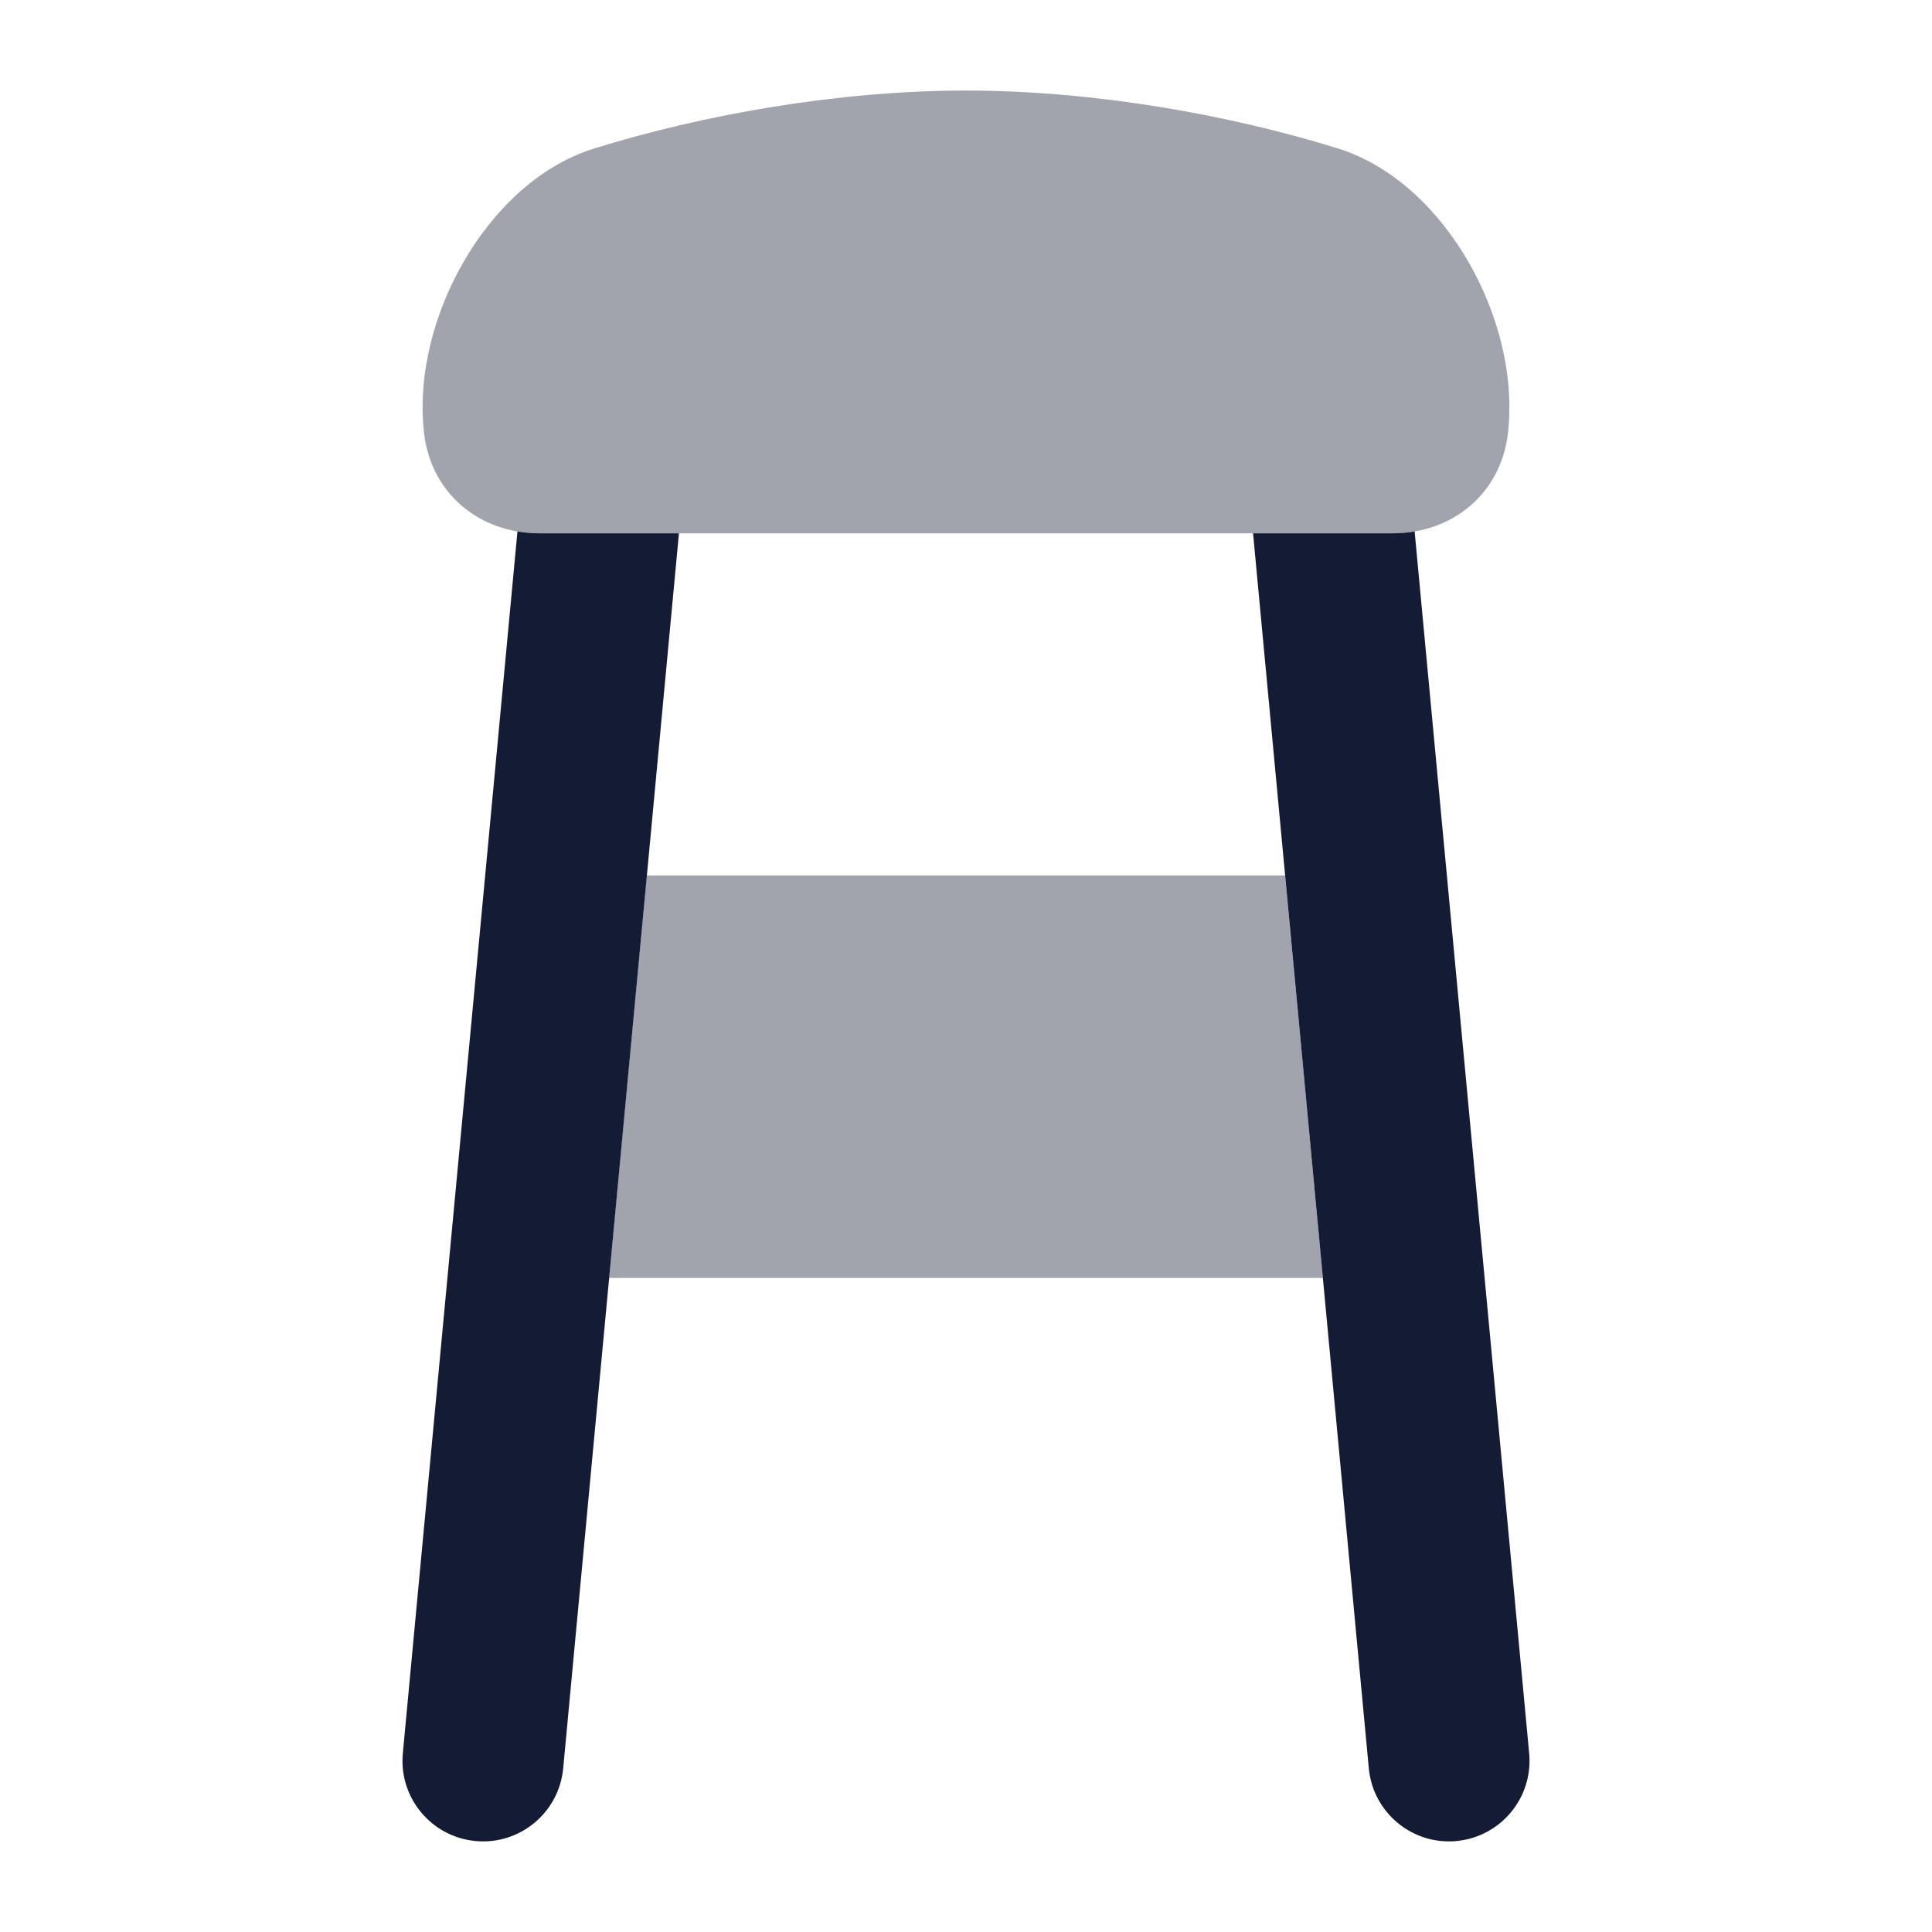<svg width="24" height="24" viewBox="0 0 24 24" fill="none" xmlns="http://www.w3.org/2000/svg">
<path opacity="0.4" d="M12 1.125C13.608 1.125 15.292 1.432 16.614 1.842C17.329 2.064 17.887 2.64 18.239 3.249C18.596 3.865 18.813 4.632 18.734 5.368C18.691 5.764 18.504 6.1 18.21 6.327C17.93 6.543 17.599 6.625 17.302 6.625H12L6.698 6.625C6.401 6.625 6.07 6.543 5.79 6.327C5.496 6.1 5.309 5.764 5.266 5.368C5.187 4.632 5.404 3.865 5.761 3.249C6.113 2.64 6.671 2.064 7.386 1.843C8.708 1.432 10.392 1.125 12 1.125Z" fill="#141B34"/>
<path opacity="0.4" d="M7.566 15.875H16.433L15.964 10.875H8.035L7.566 15.875Z" fill="#141B34"/>
<path d="M18.996 21.781L17.573 6.602C17.481 6.617 17.39 6.625 17.302 6.625H15.566L16.433 15.874L17.004 21.968C17.056 22.517 17.544 22.922 18.093 22.87C18.643 22.818 19.047 22.331 18.996 21.781Z" fill="#141B34"/>
<path d="M6.996 21.968L8.036 10.874L8.434 6.625L6.698 6.625C6.61 6.625 6.519 6.617 6.428 6.602L5.004 21.781C4.953 22.331 5.357 22.818 5.907 22.87C6.457 22.922 6.944 22.517 6.996 21.968Z" fill="#141B34"/>
</svg>

